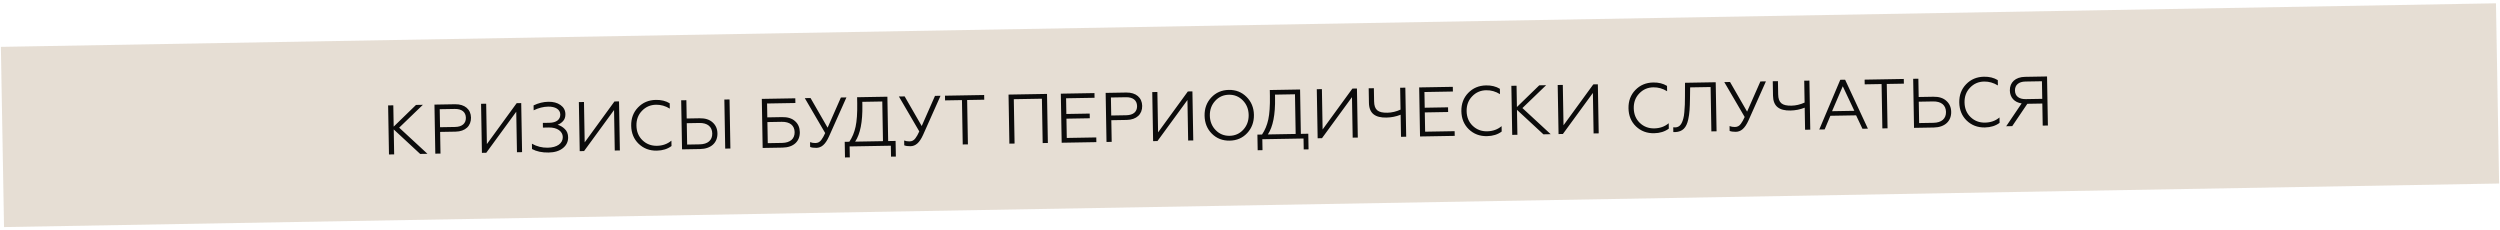 <?xml version="1.0" encoding="UTF-8"?> <svg xmlns="http://www.w3.org/2000/svg" width="749" height="69" viewBox="0 0 749 69" fill="none"> <rect opacity="0.4" x="0.265" y="14.038" width="747.642" height="54" transform="rotate(-1 0.265 14.038)" fill="#C1AC95"></rect> <path d="M116.281 31.582L116.537 46.28L118.091 46.253L117.961 38.778L125.881 46.117L128.065 46.079L119.59 38.246L126.695 31.401L124.638 31.436L117.946 37.938L117.835 31.555L116.281 31.582ZM131.973 46.011L131.86 39.523L136.479 39.442C139.419 39.391 141.154 37.722 141.11 35.224C141.068 32.788 139.275 31.181 136.336 31.232L130.163 31.34L130.419 46.038L131.973 46.011ZM131.741 32.72L136.255 32.641C138.334 32.605 139.548 33.55 139.578 35.292C139.608 36.993 138.428 38.001 136.349 38.037L131.835 38.116L131.741 32.72ZM145.685 45.771L154.669 33.475L154.881 45.611L156.414 45.584L156.157 30.886L154.793 30.91L145.87 43.164L145.659 31.07L144.126 31.096L144.383 45.794L145.685 45.771ZM164.366 45.697C166.193 45.665 167.614 45.221 168.67 44.362C169.726 43.503 170.232 42.423 170.209 41.122C170.191 40.093 169.862 39.258 169.221 38.66C168.601 38.041 167.88 37.613 167.057 37.375C167.662 37.175 168.202 36.809 168.676 36.297C169.171 35.763 169.411 35.066 169.395 34.184C169.375 33.029 168.876 32.135 167.919 31.458C166.962 30.782 165.76 30.467 164.269 30.493C162.778 30.519 161.293 30.881 159.856 31.578L159.882 33.048C161.361 32.329 162.803 31.967 164.231 31.942C166.352 31.905 167.837 32.762 167.864 34.294C167.891 35.827 166.689 36.751 164.61 36.788L162.636 36.822L162.661 38.229L164.466 38.197C166.923 38.154 168.582 39.344 168.612 41.044C168.645 42.955 166.903 44.204 164.11 44.252C162.409 44.282 160.827 43.89 159.363 43.054L159.391 44.65C160.748 45.382 162.414 45.731 164.366 45.697ZM174.986 45.26L183.971 32.963L184.182 45.099L185.715 45.073L185.459 30.375L184.094 30.399L175.171 42.652L174.96 30.558L173.427 30.585L173.684 45.283L174.986 45.26ZM196.775 45.132C198.539 45.101 200.001 44.634 201.183 43.752L201.154 42.136C199.954 43.144 198.514 43.652 196.813 43.682C195.112 43.711 193.653 43.149 192.478 42.014C191.303 40.879 190.71 39.419 190.679 37.635C190.649 35.871 191.19 34.391 192.324 33.216C193.459 32.02 194.855 31.408 196.556 31.378C198.005 31.353 199.377 31.749 200.672 32.546L200.644 30.95C199.477 30.235 198.105 29.902 196.51 29.93C194.347 29.968 192.575 30.713 191.151 32.187C189.748 33.639 189.066 35.458 189.105 37.662C189.143 39.867 189.889 41.681 191.342 43.084C192.815 44.487 194.612 45.169 196.775 45.132ZM218.826 44.495L218.57 29.797L217.016 29.824L217.273 44.522L218.826 44.495ZM209.756 44.653C213.052 44.595 214.994 42.734 214.946 39.963C214.922 38.598 214.44 37.493 213.481 36.649C212.542 35.804 211.254 35.406 209.595 35.435L205.731 35.503L205.636 30.023L204.082 30.05L204.339 44.748L209.756 44.653ZM205.756 36.91L209.514 36.844C211.95 36.801 213.356 37.953 213.392 39.99C213.427 42.026 212.041 43.206 209.626 43.248L205.868 43.314L205.756 36.91ZM234.498 44.221C237.774 44.164 239.674 42.324 239.626 39.574C239.602 38.209 239.121 37.104 238.182 36.281C237.265 35.456 235.976 35.059 234.339 35.087L229.887 35.165L229.815 31.008L238.298 30.86L238.273 29.453L228.237 29.628L228.493 44.326L234.498 44.221ZM229.912 36.572L234.216 36.497C236.631 36.455 238.037 37.585 238.072 39.58C238.107 41.596 236.741 42.775 234.327 42.817L230.022 42.892L229.912 36.572ZM244.571 44.297C246.061 44.271 247.263 43.347 248.375 40.87L253.59 29.186L251.931 29.215L247.952 38.252L242.84 29.373L241.118 29.403L247.224 39.861C246.98 40.37 246.798 40.751 246.655 41.005C246.513 41.26 246.329 41.557 246.083 41.898C245.591 42.578 245.028 42.84 244.293 42.853C243.726 42.863 243.179 42.767 242.692 42.587L242.718 44.036C243.183 44.217 243.794 44.311 244.571 44.297ZM254.605 47.147L254.548 43.871L266.894 43.656L266.951 46.931L268.4 46.906L268.318 42.224L266.093 42.262L265.861 28.971L256.79 29.13L256.821 30.893C256.873 33.896 256.704 36.251 256.335 37.959C255.966 39.667 255.341 41.169 254.461 42.465L253.075 42.49L253.157 47.172L254.605 47.147ZM256.203 42.435C257.739 40.14 258.452 36.494 258.365 31.497L258.348 30.51L264.332 30.405L264.539 42.289L256.203 42.435ZM272.764 43.805C274.255 43.779 275.457 42.855 276.569 40.378L281.784 28.693L280.125 28.722L276.145 37.76L271.034 28.881L269.312 28.911L275.417 39.369C275.174 39.877 274.992 40.259 274.849 40.513C274.707 40.768 274.523 41.065 274.277 41.405C273.785 42.086 273.222 42.348 272.487 42.361C271.92 42.371 271.373 42.275 270.886 42.095L270.912 43.544C271.377 43.724 271.988 43.819 272.764 43.805ZM289.988 43.252L289.756 29.962L294.879 29.872L294.854 28.465L283.117 28.67L283.142 30.077L288.202 29.989L288.434 43.28L289.988 43.252ZM303.966 43.008L303.734 29.718L312.154 29.571L312.386 42.861L313.94 42.834L313.683 28.137L302.156 28.338L302.412 43.036L303.966 43.008ZM328.471 42.581L328.447 41.174L319.607 41.328L319.506 35.554L326.498 35.432L326.474 34.025L319.482 34.147L319.4 29.444L327.925 29.295L327.9 27.889L317.822 28.064L318.078 42.762L328.471 42.581ZM333.062 42.501L332.949 36.013L337.568 35.932C340.508 35.881 342.243 34.212 342.2 31.713C342.157 29.278 340.365 27.671 337.425 27.722L331.252 27.83L331.509 42.528L333.062 42.501ZM332.83 29.21L337.345 29.131C339.423 29.095 340.637 30.04 340.667 31.782C340.697 33.483 339.518 34.491 337.439 34.527L332.925 34.606L332.83 29.21ZM346.774 42.261L355.759 29.965L355.971 42.101L357.503 42.074L357.247 27.376L355.882 27.4L346.96 39.654L346.749 27.559L345.216 27.586L345.472 42.284L346.774 42.261ZM362.898 29.21C361.516 30.683 360.855 32.501 360.893 34.664C360.931 36.826 361.655 38.641 363.087 40.065C364.52 41.489 366.296 42.173 368.416 42.136C370.537 42.099 372.267 41.354 373.649 39.881C375.03 38.408 375.712 36.568 375.675 34.406C375.637 32.243 374.891 30.45 373.459 29.026C372.027 27.601 370.272 26.897 368.151 26.934C366.03 26.971 364.279 27.737 362.898 29.21ZM364.224 38.995C363.091 37.839 362.498 36.379 362.468 34.636C362.437 32.894 362.978 31.414 364.071 30.219C365.163 29.023 366.539 28.411 368.176 28.383C369.814 28.354 371.21 28.918 372.343 30.074C373.477 31.231 374.069 32.691 374.1 34.433C374.13 36.176 373.589 37.656 372.497 38.851C371.404 40.046 370.029 40.658 368.391 40.687C366.753 40.715 365.357 40.152 364.224 38.995ZM378.249 44.988L378.191 41.713L390.538 41.497L390.595 44.773L392.043 44.748L391.962 40.065L389.736 40.104L389.504 26.813L380.433 26.971L380.464 28.735C380.517 31.738 380.348 34.093 379.979 35.801C379.609 37.508 378.984 39.011 378.104 40.307L376.718 40.331L376.8 45.014L378.249 44.988ZM379.847 40.277C381.382 37.982 382.095 34.336 382.008 29.338L381.991 28.352L387.975 28.247L388.182 40.131L379.847 40.277ZM396.067 41.401L405.052 29.104L405.264 41.24L406.797 41.214L406.54 26.516L405.175 26.54L396.253 38.793L396.042 26.699L394.509 26.726L394.766 41.424L396.067 41.401ZM421.296 40.961L421.039 26.263L419.485 26.29L419.6 32.841C418.308 33.431 416.99 33.748 415.667 33.771C412.875 33.819 411.726 32.957 411.681 30.375L411.612 26.427L410.058 26.454L410.134 30.801C410.189 33.992 412.018 35.283 415.357 35.225C416.826 35.2 418.25 34.923 419.627 34.374L419.742 40.988L421.296 40.961ZM435.834 40.707L435.809 39.3L426.97 39.454L426.869 33.68L433.861 33.558L433.836 32.151L426.844 32.273L426.762 27.57L435.287 27.421L435.263 26.015L425.184 26.19L425.441 40.888L435.834 40.707ZM445.497 40.79C447.261 40.759 448.723 40.293 449.905 39.411L449.876 37.794C448.676 38.802 447.235 39.31 445.535 39.34C443.834 39.37 442.375 38.807 441.2 37.673C440.025 36.538 439.432 35.078 439.401 33.293C439.37 31.53 439.912 30.05 441.046 28.875C442.181 27.679 443.577 27.067 445.278 27.037C446.727 27.012 448.099 27.408 449.394 28.204L449.366 26.608C448.198 25.894 446.827 25.561 445.232 25.588C443.069 25.626 441.297 26.371 439.873 27.845C438.47 29.298 437.788 31.116 437.826 33.321C437.865 35.526 438.611 37.34 440.063 38.743C441.537 40.145 443.334 40.828 445.497 40.79ZM452.804 25.708L453.06 40.406L454.614 40.379L454.484 32.904L462.404 40.243L464.588 40.205L456.113 32.372L463.218 25.526L461.161 25.562L454.469 32.064L454.358 25.681L452.804 25.708ZM468.244 40.141L477.229 27.844L477.441 39.98L478.973 39.954L478.717 25.256L477.352 25.28L468.429 37.533L468.218 25.439L466.686 25.466L466.942 40.164L468.244 40.141ZM495.569 39.916C497.333 39.885 498.795 39.419 499.977 38.537L499.949 36.92C498.748 37.928 497.308 38.437 495.607 38.466C493.906 38.496 492.447 37.933 491.272 36.799C490.097 35.664 489.505 34.204 489.474 32.419C489.443 30.656 489.984 29.176 491.119 28.001C492.253 26.805 493.65 26.192 495.35 26.163C496.799 26.137 498.171 26.534 499.466 27.33L499.438 25.734C498.271 25.02 496.9 24.686 495.304 24.714C493.141 24.752 491.369 25.497 489.946 26.971C488.543 28.424 487.86 30.242 487.899 32.447C487.937 34.651 488.683 36.466 490.136 37.869C491.61 39.271 493.407 39.954 495.569 39.916ZM501.327 39.563C501.433 39.583 501.642 39.579 501.915 39.574C504.119 39.452 505.253 38.277 505.798 35.768C506.187 34.018 506.282 32.252 506.319 29.542L506.365 26.181L512.496 26.074L512.728 39.364L514.282 39.337L514.026 24.64L504.829 24.8L504.815 28.812C504.811 29.799 504.805 30.66 504.776 31.375C504.746 32.09 504.696 32.826 504.626 33.604C504.576 34.361 504.461 34.993 504.323 35.5C503.91 37.103 503.235 38.144 501.891 38.167C501.618 38.172 501.408 38.155 501.302 38.136L501.327 39.563ZM520.051 39.489C521.542 39.463 522.744 38.539 523.856 36.062L529.071 24.377L527.412 24.406L523.432 33.444L518.32 24.565L516.599 24.595L522.704 35.053C522.461 35.561 522.278 35.942 522.136 36.197C521.993 36.451 521.809 36.749 521.563 37.089C521.071 37.77 520.509 38.032 519.774 38.044C519.207 38.054 518.659 37.959 518.173 37.778L518.198 39.227C518.663 39.408 519.274 39.502 520.051 39.489ZM542.355 38.847L542.099 24.15L540.545 24.177L540.659 30.728C539.368 31.317 538.05 31.634 536.727 31.657C533.934 31.706 532.785 30.844 532.74 28.262L532.671 24.314L531.118 24.341L531.193 28.688C531.249 31.879 533.078 33.17 536.416 33.112C537.886 33.087 539.31 32.81 540.686 32.261L540.802 38.874L542.355 38.847ZM546.668 38.772L548.382 34.689L556.088 34.554L557.986 38.575L559.623 38.546L552.793 23.879L551.345 23.904L545.052 38.8L546.668 38.772ZM552.092 25.845L555.56 33.198L548.883 33.315L552.092 25.845ZM565.509 38.443L565.277 25.152L570.4 25.063L570.376 23.656L558.639 23.861L558.663 25.268L563.723 25.179L563.955 38.47L565.509 38.443ZM579.386 38.201C582.682 38.144 584.624 36.282 584.575 33.511C584.552 32.146 584.07 31.041 583.11 30.197C582.172 29.352 580.883 28.954 579.225 28.983L574.836 29.06L574.741 23.58L573.187 23.607L573.443 38.305L579.386 38.201ZM574.861 30.467L579.144 30.392C581.58 30.349 582.986 31.501 583.022 33.538C583.057 35.575 581.671 36.754 579.256 36.796L574.973 36.871L574.861 30.467ZM594.669 38.186C596.432 38.156 597.894 37.689 599.076 36.807L599.048 35.19C597.847 36.199 596.407 36.707 594.706 36.736C593.006 36.766 591.546 36.203 590.372 35.069C589.197 33.934 588.604 32.474 588.573 30.689C588.542 28.926 589.083 27.446 590.218 26.271C591.352 25.075 592.749 24.463 594.45 24.433C595.898 24.408 597.27 24.804 598.566 25.6L598.538 24.005C597.37 23.29 595.999 22.957 594.403 22.985C592.241 23.022 590.468 23.767 589.045 25.241C587.642 26.694 586.96 28.512 586.998 30.717C587.037 32.922 587.782 34.736 589.235 36.139C590.709 37.541 592.506 38.224 594.669 38.186ZM602.862 37.791L607.387 31.096L611.88 31.018L611.996 37.632L613.549 37.605L613.293 22.907L606.7 23.022C603.823 23.072 602.108 24.677 602.15 27.092C602.186 29.171 603.473 30.66 605.683 30.979L601.056 37.823L602.862 37.791ZM606.921 29.697C604.906 29.732 603.713 28.808 603.684 27.128C603.655 25.448 604.814 24.462 606.829 24.427L611.764 24.341L611.856 29.611L606.921 29.697Z" fill="#0B0B0B"></path> </svg> 